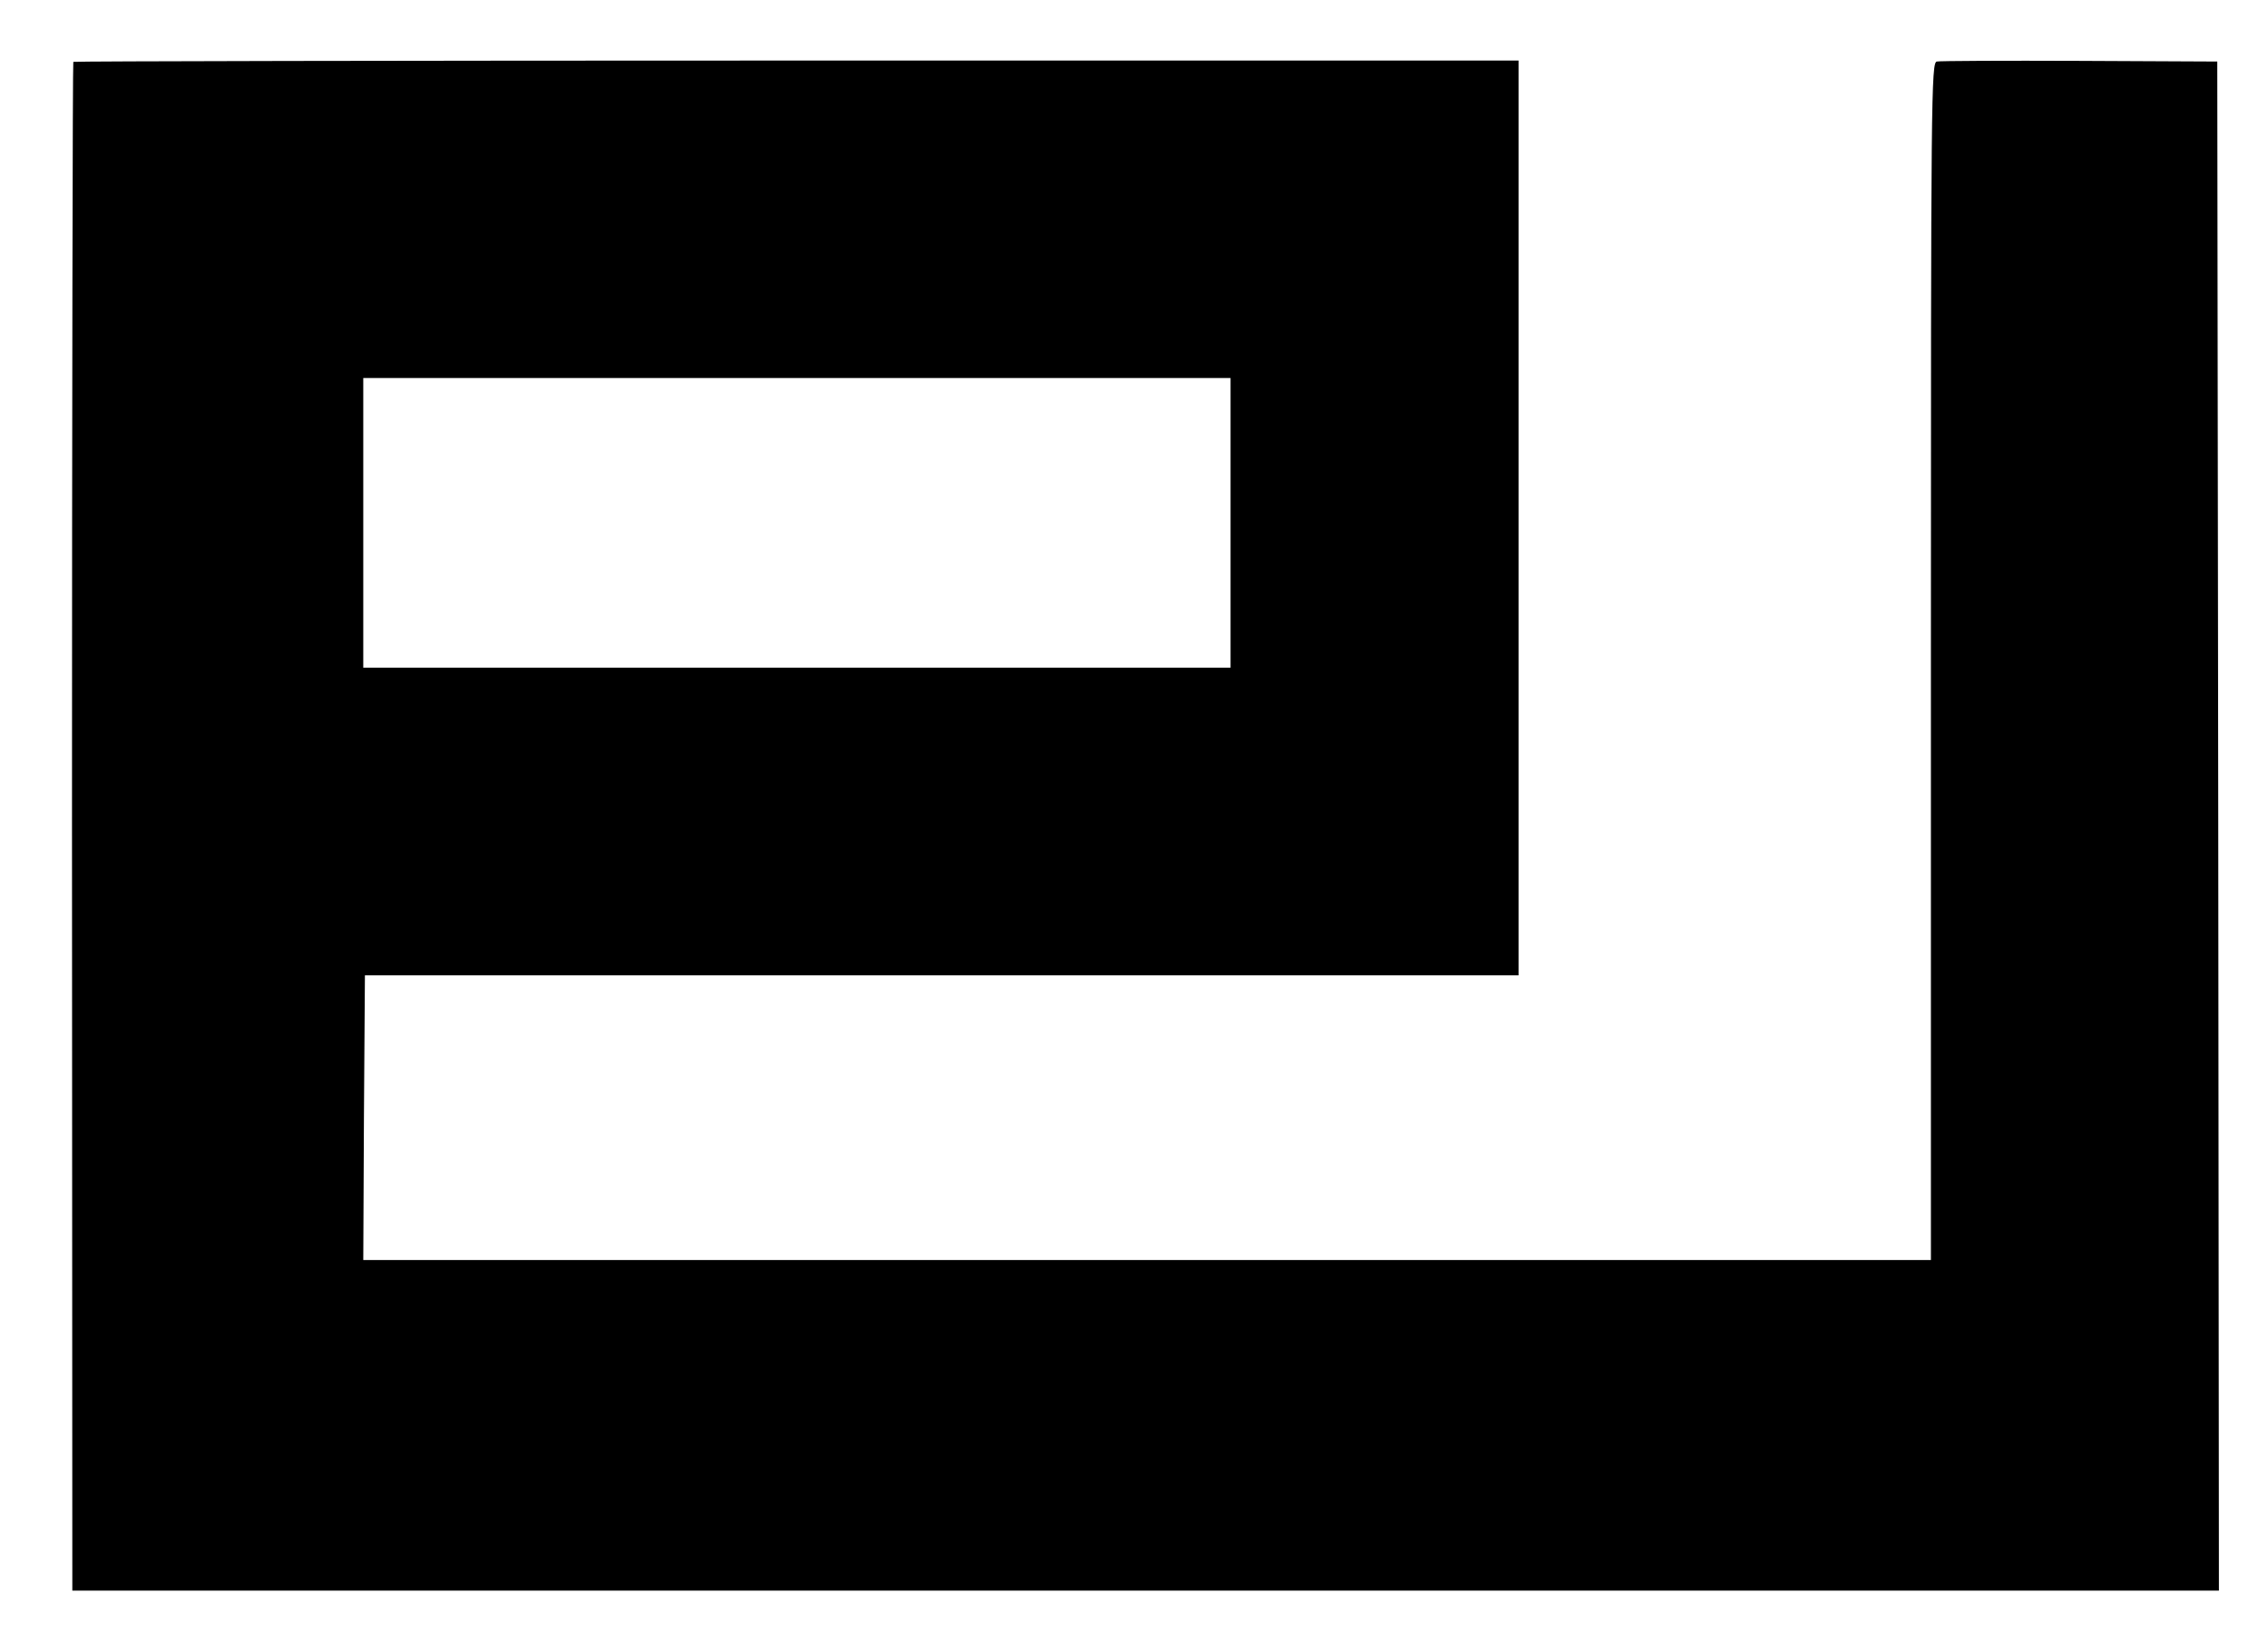<?xml version="1.0" standalone="no"?>
<!DOCTYPE svg PUBLIC "-//W3C//DTD SVG 20010904//EN"
 "http://www.w3.org/TR/2001/REC-SVG-20010904/DTD/svg10.dtd">
<svg version="1.0" xmlns="http://www.w3.org/2000/svg"
 width="693pt" height="502pt" viewBox="0 0 693 502"
 preserveAspectRatio="xMidYMid meet">

<g transform="translate(0,502) scale(0.1,-0.1)"
fill="#000000" stroke="none">
<path d="M224 4831 c-2 -2 -4 -1054 -4 -2338 l1 -2333 3279 0 3280 0 -2 2336
-3 2336 -420 2 c-231 1 -428 0 -437 -2 -17 -4 -18 -100 -18 -1833 l0 -1829
-2395 0 -2395 0 2 435 3 435 1763 0 1762 0 0 1397 0 1398 -2206 0 c-1213 0
-2207 -2 -2210 -4z m3536 -1408 l0 -443 -1325 0 -1325 0 0 443 0 442 1325 0
1325 0 0 -442z"/>
</g>
</svg>
